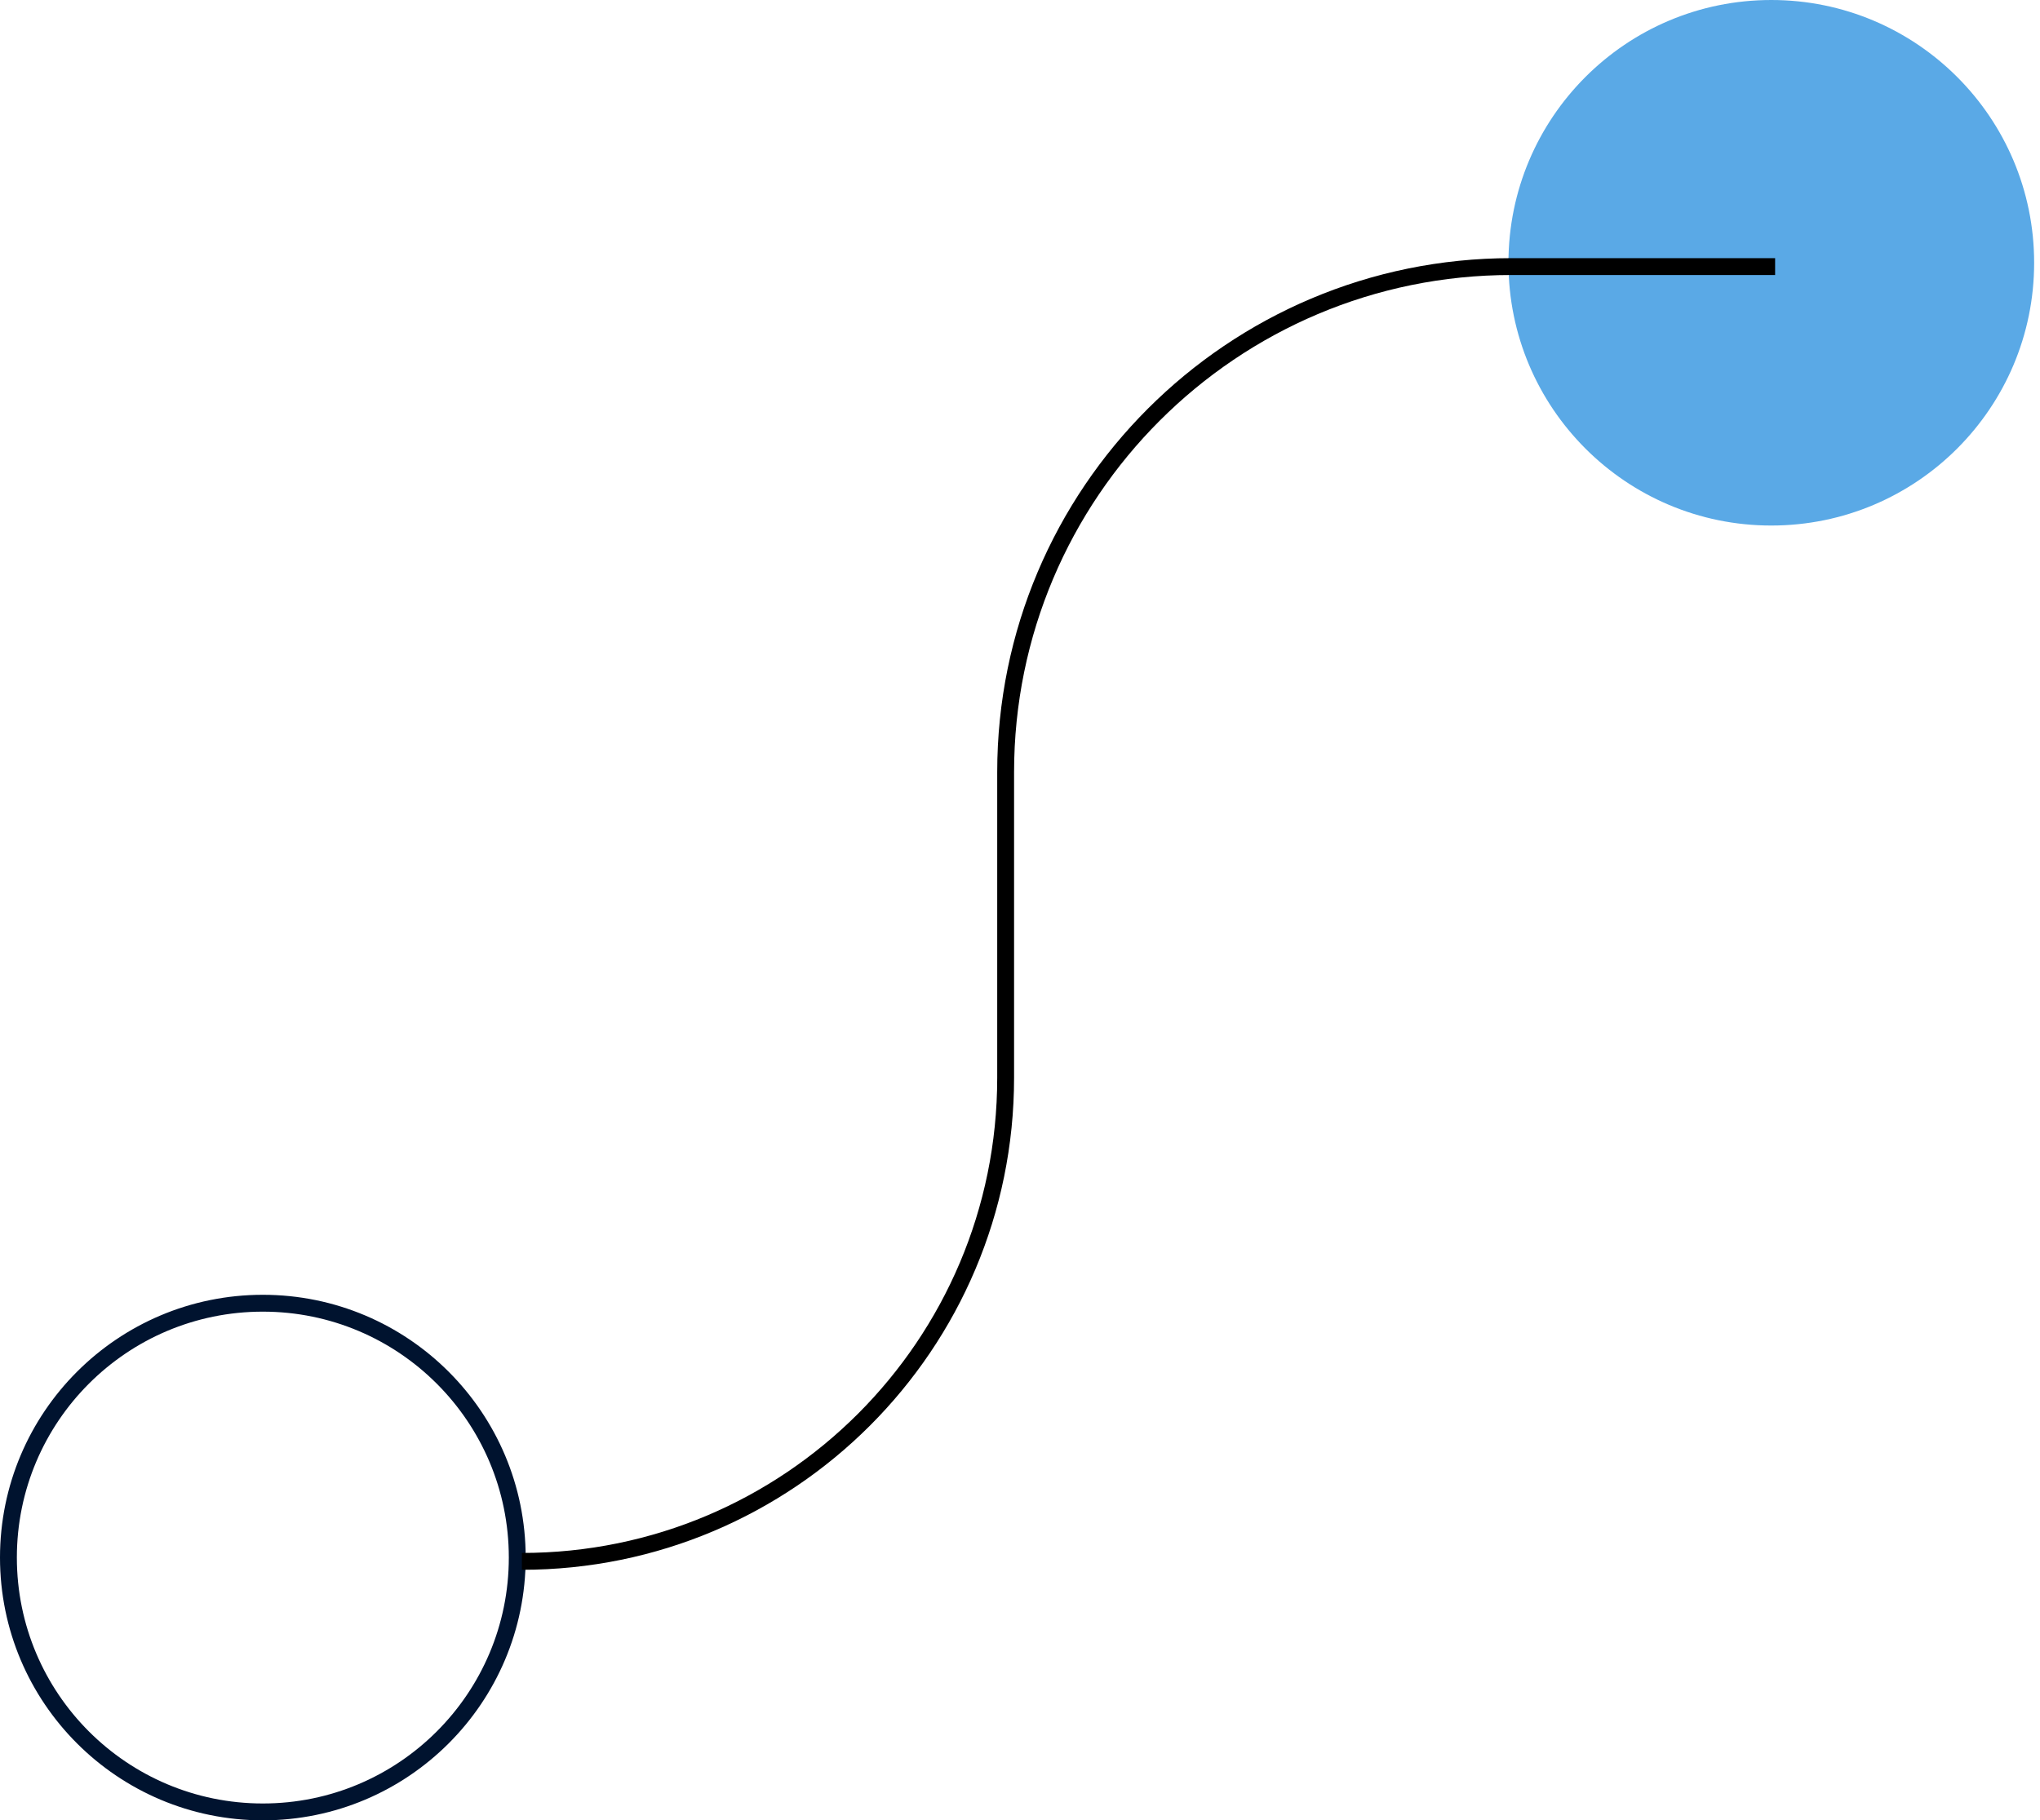 <svg xmlns="http://www.w3.org/2000/svg" width="242" height="216" viewBox="0 0 242 216" fill="none"><circle cx="31.18" cy="184.82" r="30.18" stroke="#00132F" stroke-width="2"></circle><circle cx="210.125" cy="31.18" r="31.18" fill="#5AA9E6"></circle><path d="M61.908 185.272V185.272C93.603 185.272 119.297 159.578 119.297 127.883V91.632C119.297 58.495 146.16 31.632 179.297 31.632H210.578" stroke="black" stroke-width="2" stroke-linejoin="round"></path></svg>